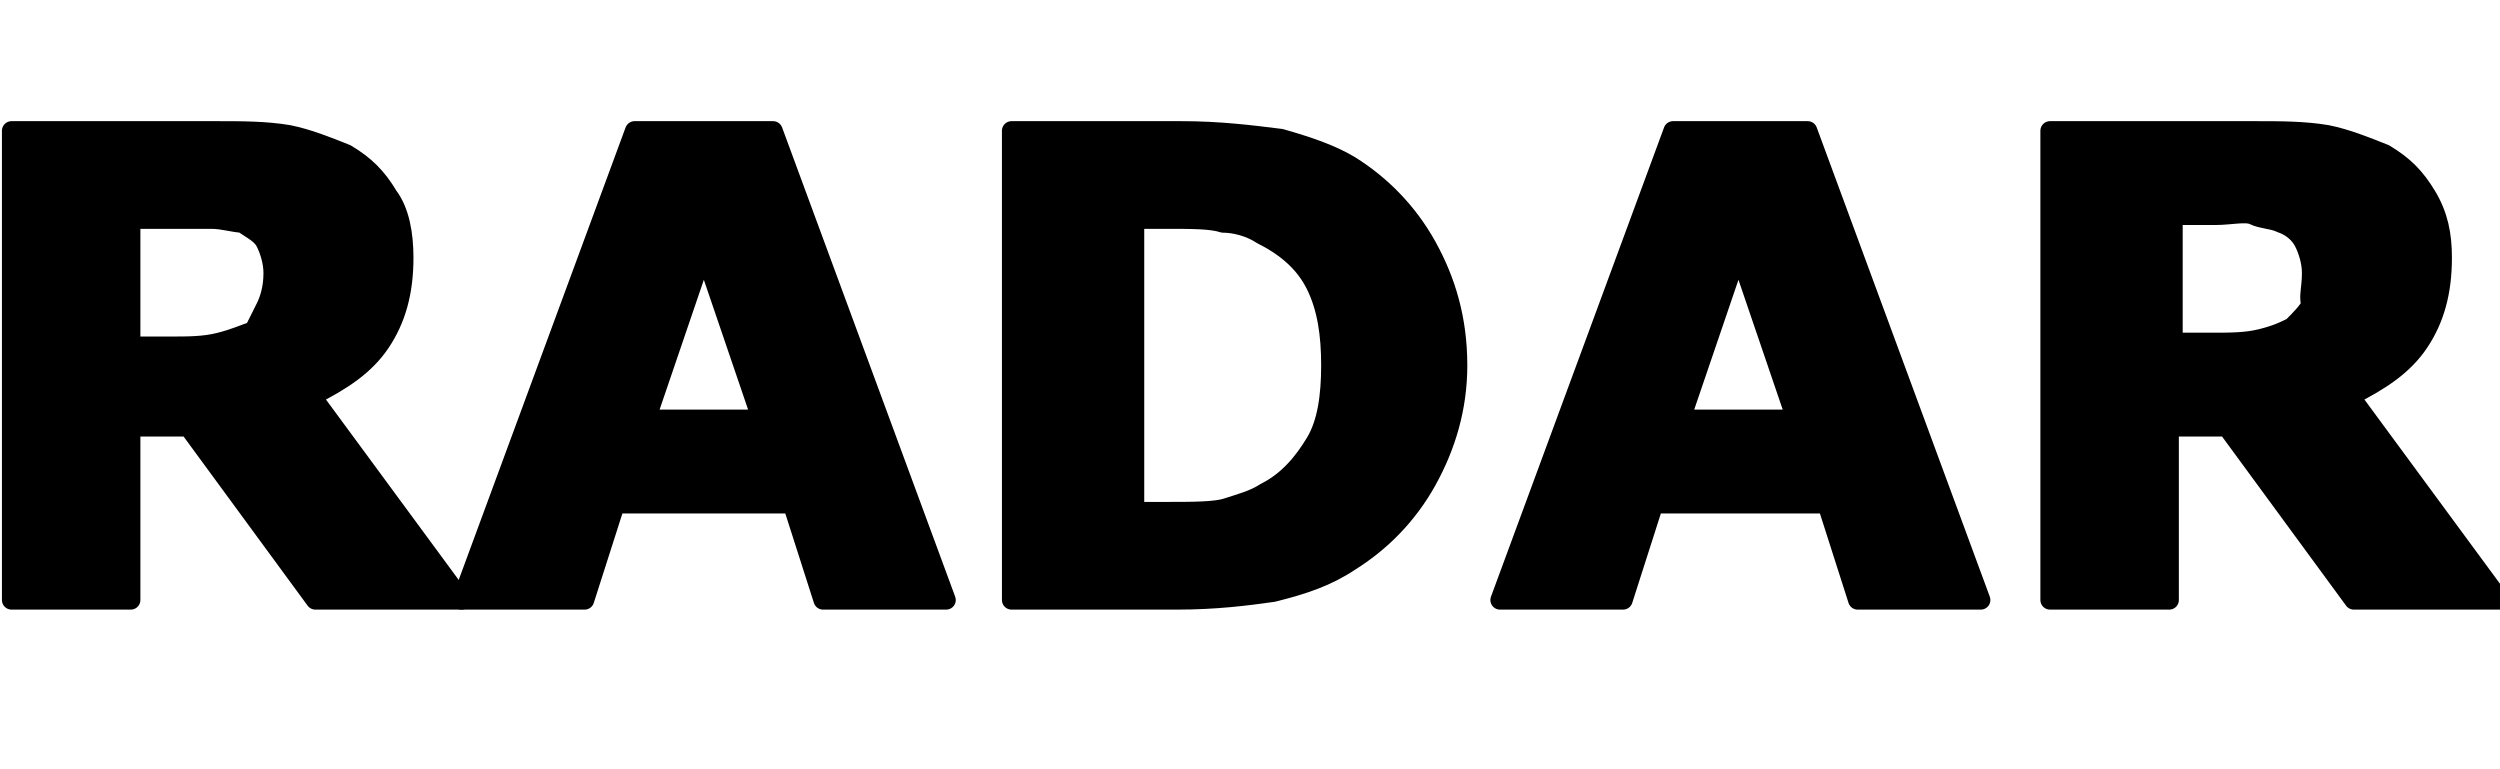 <?xml version="1.0" encoding="utf-8"?>
<!-- Generator: Adobe Illustrator 28.0.0, SVG Export Plug-In . SVG Version: 6.00 Build 0)  -->
<svg version="1.1" id="Laag_1" xmlns="http://www.w3.org/2000/svg" xmlns:xlink="http://www.w3.org/1999/xlink" x="0px" y="0px"
	 viewBox="0 0 65 20" style="enable-background:new 0 0 65 20;" xml:space="preserve">
<style type="text/css">
	.st0{stroke:#000000;stroke-width:0.5;stroke-linejoin:round;stroke-miterlimit:10;}
</style>
<g>
	<path class="st0" d="M12,15.6H8.2l-3.3-4.5H3.4v4.5H0.3V3.4h5.3c0.7,0,1.3,0,1.9,0.1C8,3.6,8.5,3.8,9,4c0.5,0.3,0.8,0.6,1.1,1.1
		c0.3,0.4,0.4,1,0.4,1.6c0,0.9-0.2,1.6-0.6,2.2c-0.4,0.6-1,1-1.8,1.4L12,15.6z M7.1,7.1c0-0.3-0.1-0.6-0.2-0.8
		C6.8,6.1,6.6,6,6.3,5.8c-0.2,0-0.5-0.1-0.8-0.1s-0.6,0-1,0H3.4V9h1c0.5,0,0.9,0,1.3-0.1s0.6-0.2,0.9-0.3C6.7,8.4,6.8,8.2,6.9,8
		S7.1,7.5,7.1,7.1z"/>
	<path class="st0" d="M24.6,15.6h-3.2l-0.8-2.5H16l-0.8,2.5H12l4.5-12.2h3.6L24.6,15.6z M19.8,10.9l-1.5-4.4l-1.5,4.4H19.8z"/>
	<path class="st0" d="M37.9,9.5c0,1.1-0.3,2.1-0.8,3s-1.2,1.6-2,2.1c-0.6,0.4-1.2,0.6-2,0.8c-0.7,0.1-1.5,0.2-2.5,0.2h-4.3V3.4h4.4
		c1,0,1.8,0.1,2.6,0.2C34,3.8,34.6,4,35.1,4.3c0.8,0.5,1.5,1.2,2,2.1C37.6,7.3,37.9,8.3,37.9,9.5z M34.6,9.5c0-0.8-0.1-1.5-0.4-2.1
		s-0.8-1-1.4-1.3c-0.3-0.2-0.7-0.3-1-0.3c-0.3-0.1-0.8-0.1-1.5-0.1h-0.8v7.6h0.8c0.7,0,1.3,0,1.6-0.1s0.7-0.2,1-0.4
		c0.6-0.3,1-0.8,1.3-1.3C34.5,11,34.6,10.3,34.6,9.5z"/>
	<path class="st0" d="M51.5,15.6h-3.2l-0.8-2.5H43l-0.8,2.5H39l4.5-12.2H47L51.5,15.6z M46.7,10.9l-1.5-4.4l-1.5,4.4H46.7z"/>
	<path class="st0" d="M65,15.6h-3.8l-3.3-4.5h-1.5v4.5h-3.1V3.4h5.3c0.7,0,1.3,0,1.9,0.1C61,3.6,61.5,3.8,62,4
		c0.5,0.3,0.8,0.6,1.1,1.1s0.4,1,0.4,1.6c0,0.9-0.2,1.6-0.6,2.2c-0.4,0.6-1,1-1.8,1.4L65,15.6z M60.1,7.1c0-0.3-0.1-0.6-0.2-0.8
		c-0.1-0.2-0.3-0.4-0.6-0.5c-0.2-0.1-0.5-0.1-0.7-0.2s-0.6,0-1,0h-1.1v3.3h1c0.5,0,0.9,0,1.3-0.1s0.6-0.2,0.8-0.3
		c0.2-0.2,0.4-0.4,0.5-0.6C60,7.8,60.1,7.5,60.1,7.1z"/>
</g>
</svg>

